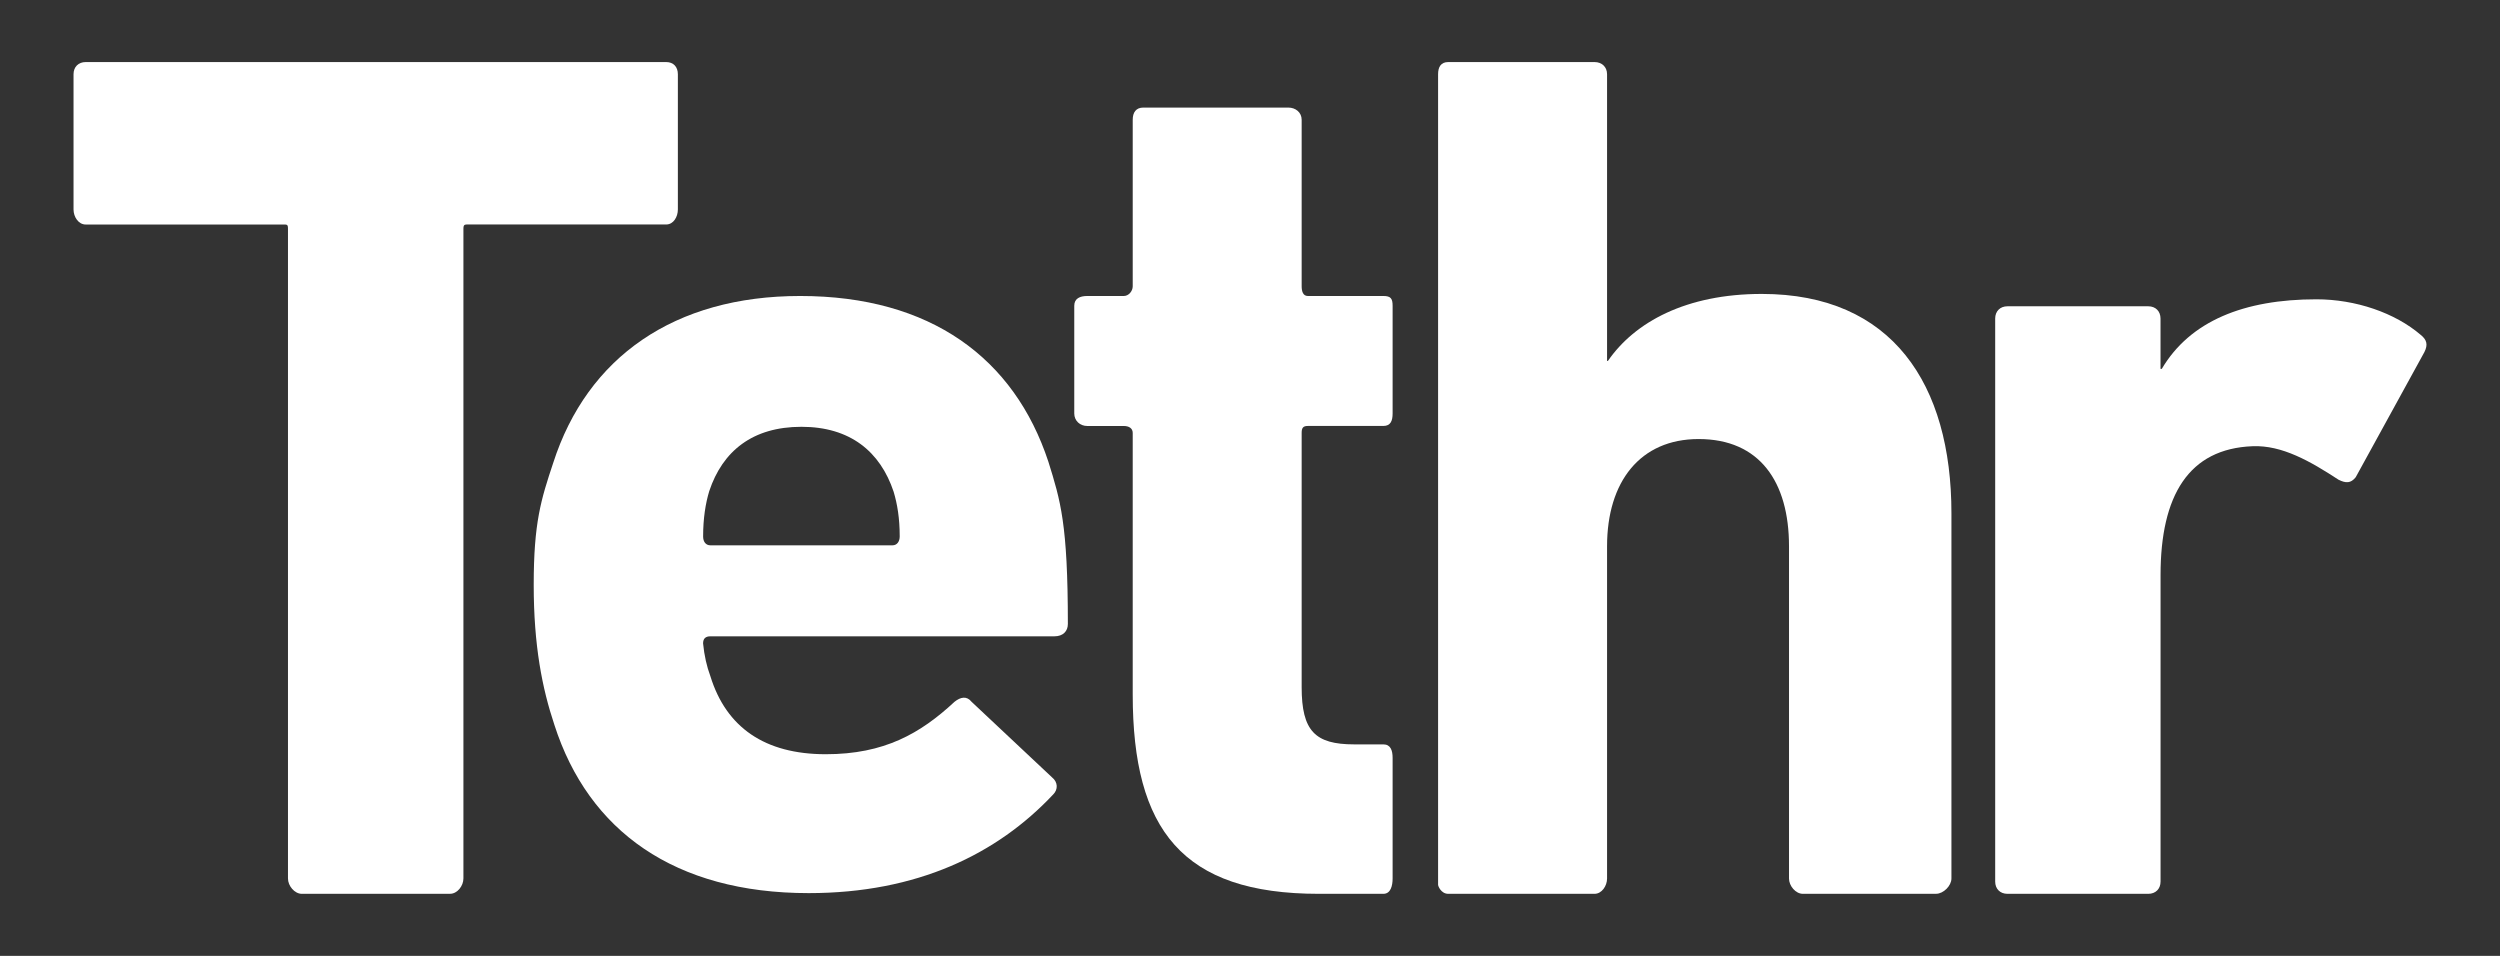 <?xml version="1.0" encoding="utf-8"?>
<!-- Generator: Adobe Illustrator 17.0.0, SVG Export Plug-In . SVG Version: 6.00 Build 0)  -->
<!DOCTYPE svg PUBLIC "-//W3C//DTD SVG 1.1//EN" "http://www.w3.org/Graphics/SVG/1.1/DTD/svg11.dtd">
<svg version="1.1" xmlns="http://www.w3.org/2000/svg" xmlns:xlink="http://www.w3.org/1999/xlink" x="0px" y="0px" width="68px"
	 height="26px" viewBox="0 0 68 26" enable-background="new 0 0 68 26" xml:space="preserve">
<rect x="0" y="0" width="68" height="26" fill="#333333" stroke="none"/>
<g id="design">
	<g>
		<path fill="#FFFFFF" d="M8.21,24.312c-0.199,0-0.377-0.217-0.377-0.416V6.229c0-0.132-0.021-0.122-0.153-0.122H2.332
			C2.133,6.107,2,5.898,2,5.698V2.019c0-0.199,0.133-0.331,0.332-0.331H18.12c0.199,0,0.318,0.132,0.318,0.331v3.679
			c0,0.199-0.118,0.408-0.318,0.408h-5.347c-0.133,0-0.168-0.011-0.168,0.122v17.667c0,0.199-0.164,0.416-0.362,0.416H8.21z"/>
		<path fill="#FFFFFF" d="M15.08,19.718c-0.332-0.994-0.563-2.154-0.563-3.812c0-1.69,0.199-2.32,0.53-3.314
			c0.928-2.884,3.303-4.541,6.718-4.541c3.546,0,5.822,1.69,6.751,4.508c0.331,1.061,0.53,1.695,0.53,4.413
			c0,0.199-0.133,0.336-0.365,0.336h-9.358c-0.133,0-0.199,0.062-0.199,0.194c0.033,0.332,0.1,0.627,0.199,0.893
			c0.431,1.392,1.48,2.12,3.138,2.12c1.591,0,2.574-0.564,3.502-1.426c0.165-0.132,0.332-0.166,0.464,0l2.188,2.055
			c0.165,0.132,0.165,0.332,0.033,0.464c-1.525,1.624-3.701,2.685-6.651,2.685C18.35,24.293,16.008,22.602,15.08,19.718z
			 M24.273,14.833c0.132,0,0.199-0.11,0.199-0.242c0-0.497-0.066-0.884-0.165-1.215c-0.365-1.094-1.183-1.767-2.508-1.767
			c-1.326,0-2.144,0.657-2.508,1.751c-0.1,0.332-0.166,0.737-0.166,1.234c0,0.132,0.066,0.239,0.199,0.239H24.273z"/>
		<path fill="#FFFFFF" d="M35.871,24.312c-3.712,0-5.061-1.743-5.061-5.421v-7.115c0-0.132-0.11-0.189-0.242-0.189h-0.994
			c-0.199,0-0.354-0.143-0.354-0.341V8.317c0-0.199,0.155-0.266,0.354-0.266h0.994c0.132,0,0.242-0.132,0.242-0.264v-4.53
			c0-0.199,0.09-0.331,0.288-0.331h3.944c0.199,0,0.363,0.132,0.363,0.331v4.53c0,0.132,0.035,0.264,0.167,0.264h2.055
			c0.199,0,0.252,0.067,0.252,0.266v2.928c0,0.199-0.053,0.341-0.252,0.341h-2.055c-0.132,0-0.167,0.057-0.167,0.189v6.916
			c0,1.193,0.366,1.556,1.427,1.556h0.795c0.199,0,0.252,0.168,0.252,0.367v3.281c0,0.199-0.053,0.417-0.252,0.417H35.871z"/>
		<path fill="#FFFFFF" d="M49.039,24.312c-0.199,0-0.378-0.217-0.378-0.416v-9.038c0-1.756-0.801-2.916-2.458-2.916
			c-1.591,0-2.491,1.16-2.491,2.916v9.038c0,0.199-0.142,0.416-0.341,0.416h-3.978c-0.199,0-0.277-0.217-0.277-0.239V3.444V2.019
			c0-0.199,0.078-0.331,0.277-0.331h3.978c0.199,0,0.341,0.132,0.341,0.331v7.799h0.023c0.73-1.06,2.131-1.823,4.186-1.823
			c3.547,0,5.158,2.454,5.158,5.967v9.933c0,0.199-0.218,0.416-0.417,0.416H49.039z"/>
		<g>
			<path fill="#FFFFFF" d="M54.603,24.312c-0.2,0-0.334-0.134-0.334-0.334V8.665c0-0.2,0.134-0.334,0.334-0.334h3.829
				c0.2,0,0.334,0.134,0.334,0.334v1.369H58.8c0.768-1.302,2.237-1.893,4.206-1.893c1.068,0,2.137,0.367,2.838,0.968
				c0.167,0.134,0.2,0.267,0.1,0.467l-1.869,3.405c-0.134,0.167-0.267,0.167-0.467,0.067c-0.768-0.501-1.536-0.944-2.337-0.911
				c-1.736,0.067-2.504,1.335-2.504,3.505v8.336c0,0.2-0.134,0.334-0.334,0.334H54.603z"/>
		</g>
	</g>
</g>
<g id="Delete">
</g>
<g id="profile" display="none">
</g>
<g id="chat_1_mini" display="none">
</g>
<g id="chat_1" display="none">
</g>
<g id="browser">
</g>
</svg>
